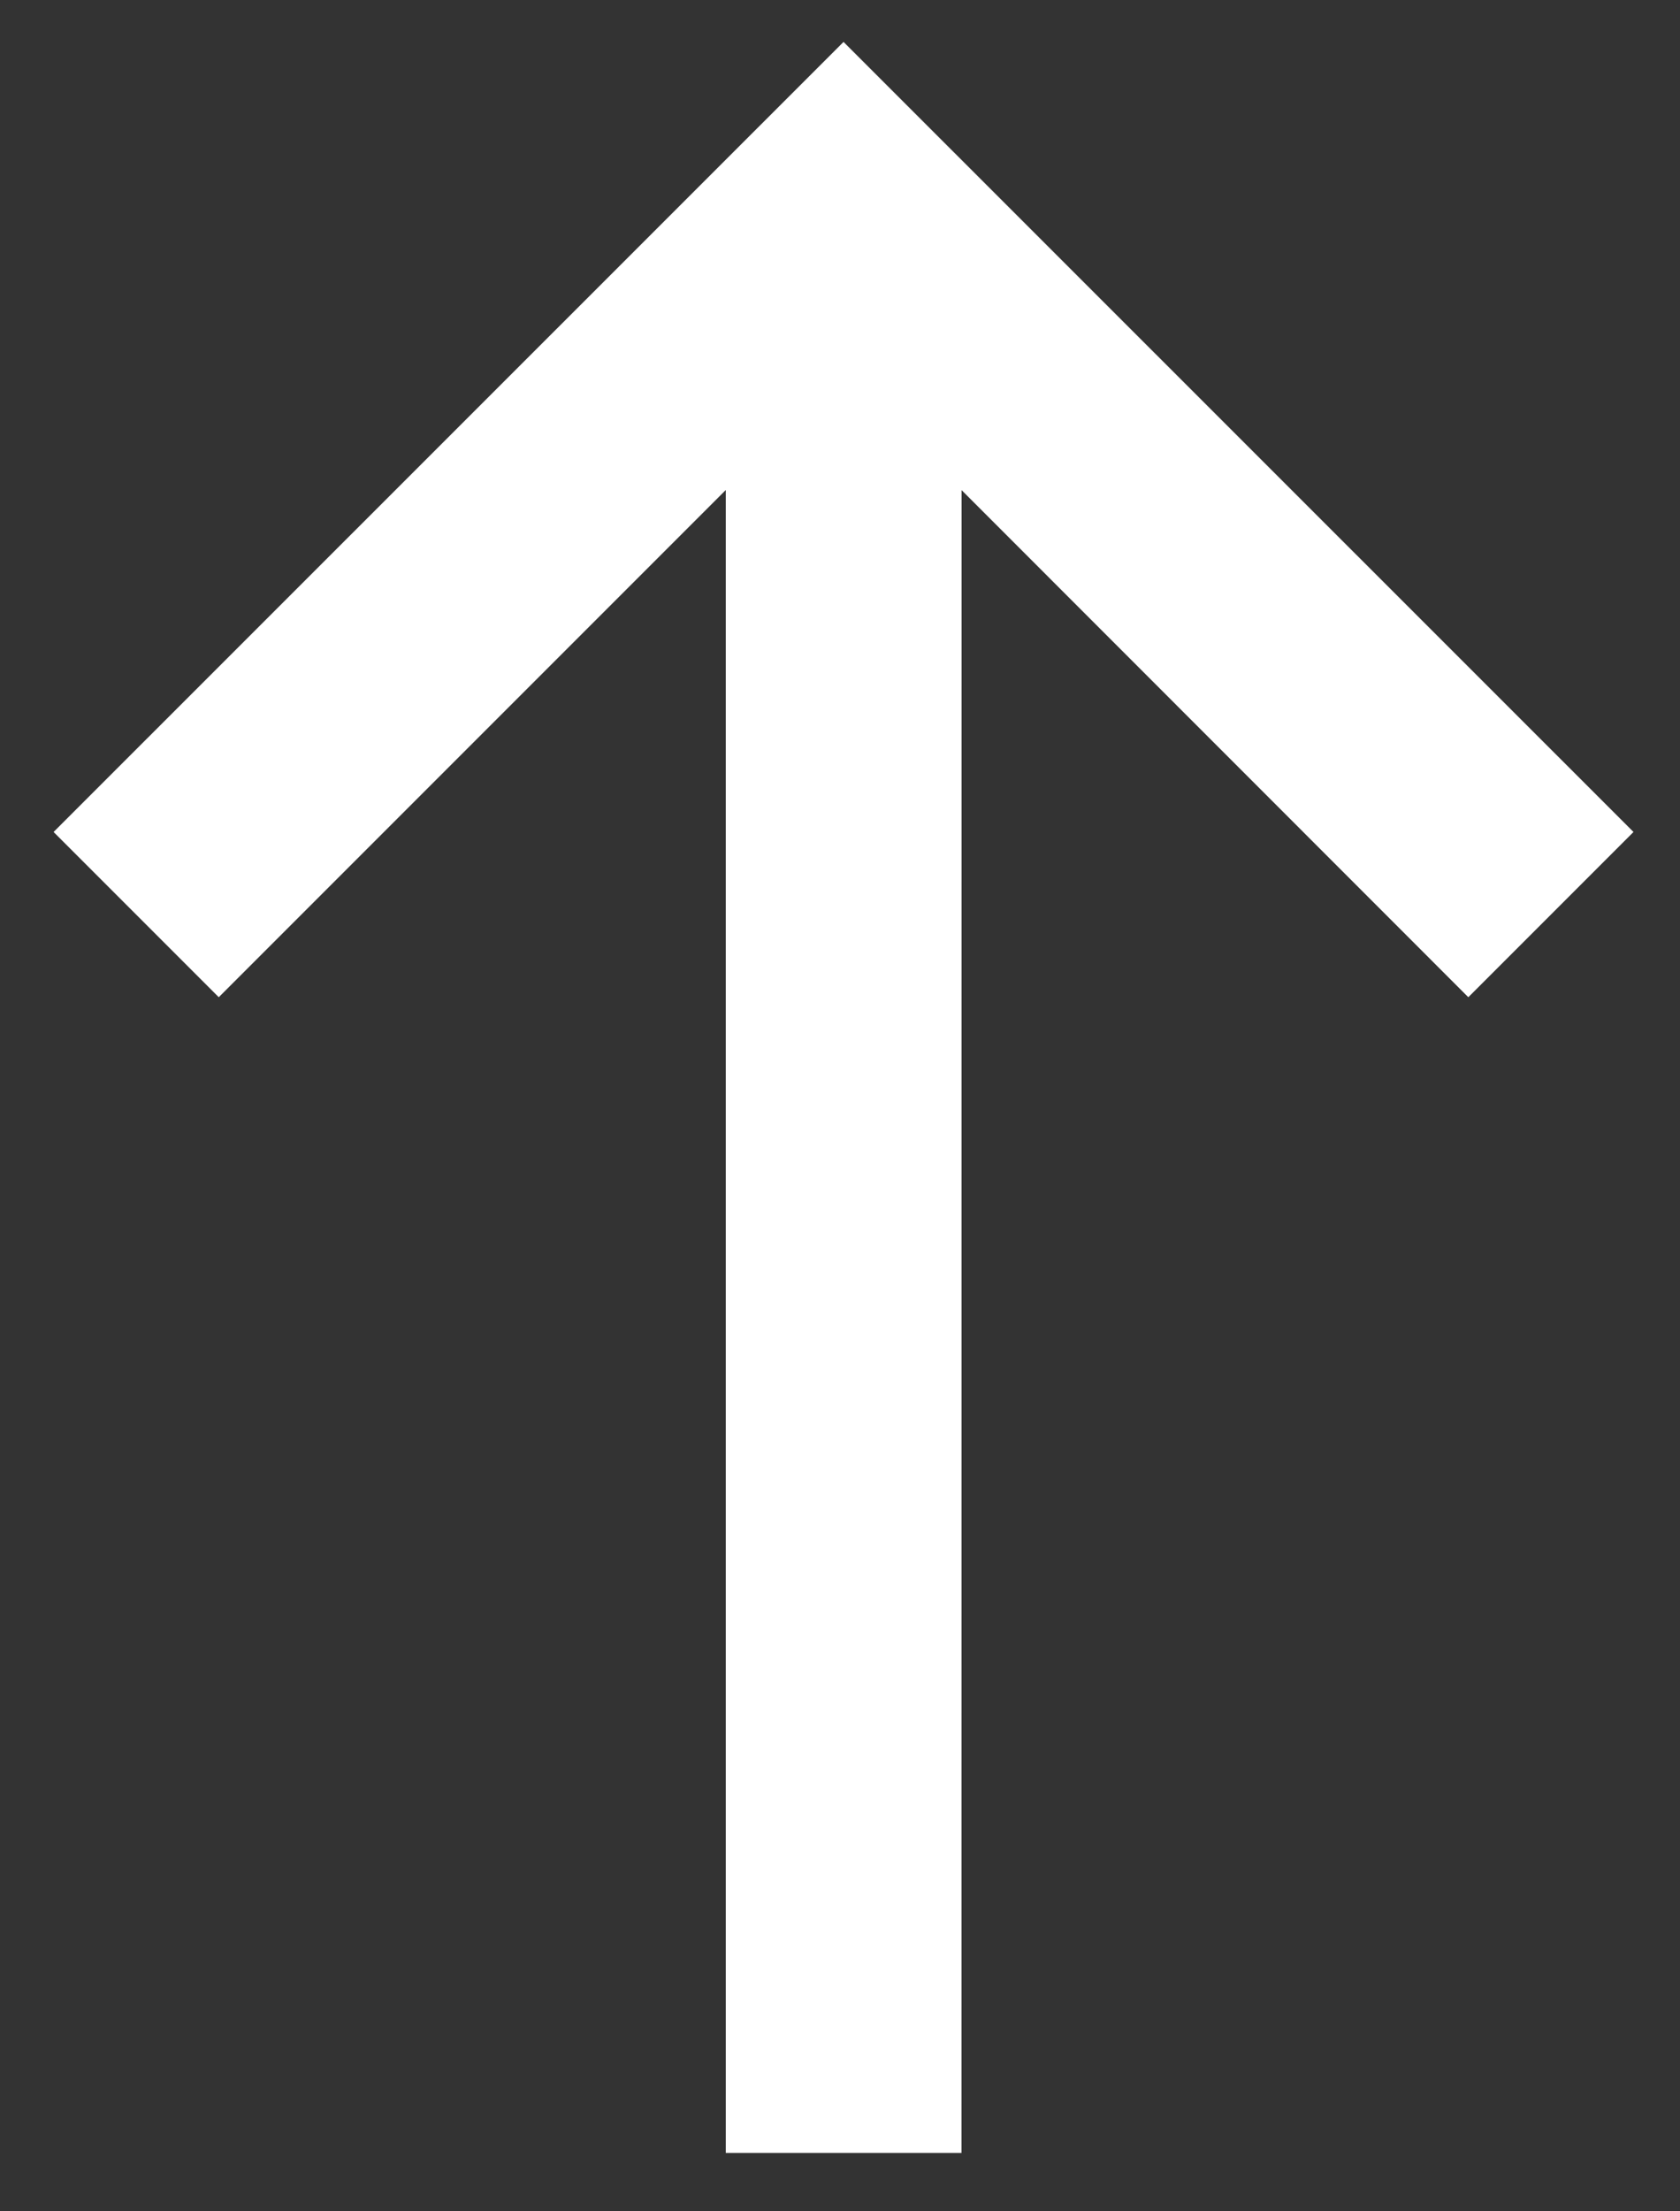 <?xml version="1.0" encoding="UTF-8"?>
<svg width="19px" height="25px" viewBox="0 0 19 25" version="1.1" xmlns="http://www.w3.org/2000/svg" xmlns:xlink="http://www.w3.org/1999/xlink">
    <rect x="0" y="0" width="19" height="25" fill="#333333" stroke="none"/>
    <!-- Generator: Sketch 60.1 (88133) - https://sketch.com -->
    <title>icon_arrow_down_white</title>
    <desc>Created with Sketch.</desc>
    <g id="Page-1" stroke="none" stroke-width="1" fill="none" fill-rule="evenodd">
        <g id="icon_arrow_down_white" transform="translate(9.5, 12) scale(1, -1) translate(-9.5, -12) translate(0, -1)" fill="#FFFFFF" fill-rule="nonzero">
            <g id="Group-3-Copy-3" transform="translate(9.5, 13) rotate(90) translate(-9.5, -13) translate(-3, 4)">
                <polygon id="Combined-Shape" points="15.094 0.026 24.026 8.96 15.094 17.894 13.226 16.026 18.96 10.292 0.16 10.292 0.16 7.626 18.959 7.625 13.226 1.894"></polygon>
            </g>
        </g>
    </g>
</svg>